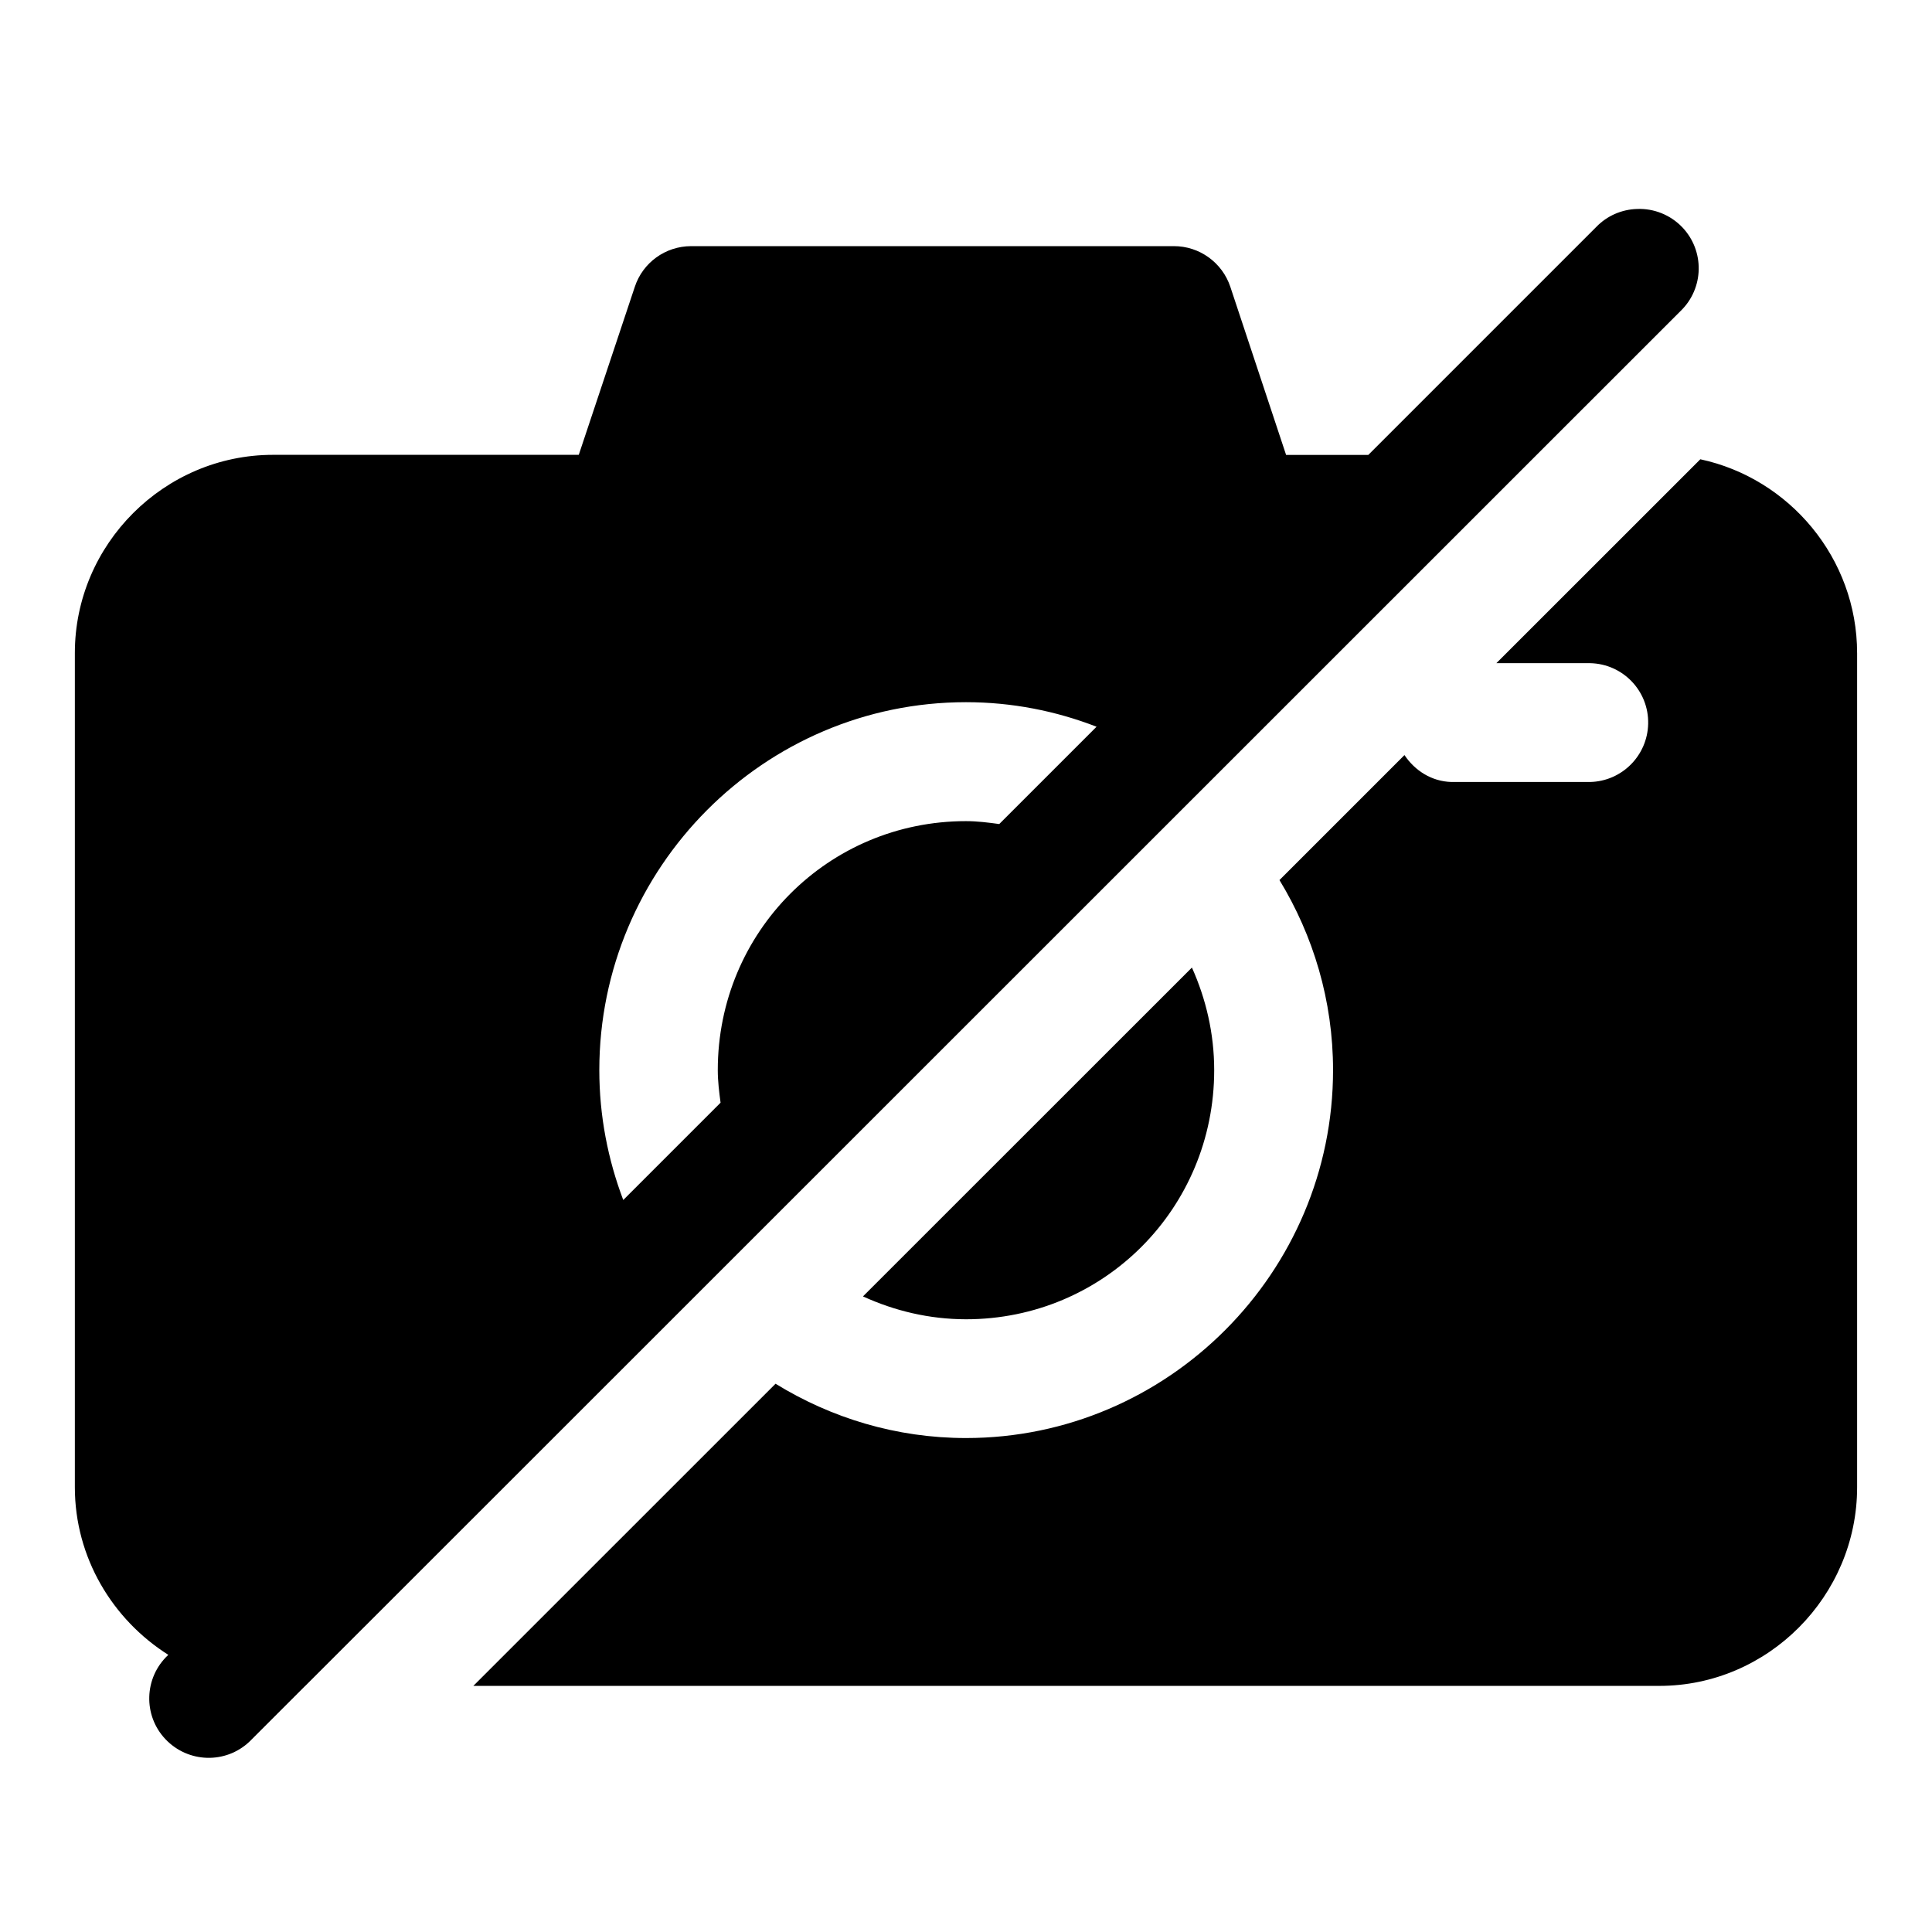 <?xml version="1.0" encoding="UTF-8"?>
<!-- Uploaded to: ICON Repo, www.svgrepo.com, Generator: ICON Repo Mixer Tools -->
<svg fill="#000000" width="800px" height="800px" version="1.1" viewBox="144 144 512 512" xmlns="http://www.w3.org/2000/svg">
 <path d="m287 528.71 302.35-302.27c6.266-6.031 6.453-15.996 0.426-22.262-3.117-3.227-7.461-4.977-11.934-4.801-4.094 0.125-7.965 1.812-10.816 4.769l-60.41 60.41h-21.789l-14.77-44.523c-2.141-6.453-8.203-10.832-15.004-10.801h-127.95c-6.769 0.031-12.77 4.359-14.879 10.801l-14.844 44.504h-81.02c-28.828 0-52.523 23.68-52.523 52.523v221.06c0 18.656 9.98 35.078 24.766 44.43l-0.109 0.109c-6.328 5.969-6.613 15.934-0.66 22.23 5.984 6.328 15.934 6.644 22.262 0.676 0.25-0.25 0.473-0.457 0.707-0.707l14.105-14.105h0.02zm15.824-101.12c0-53.625 43.625-97.504 97.172-97.504 12.188 0 23.836 2.332 34.605 6.504l-25.789 25.789c-2.898-0.395-5.809-0.77-8.816-0.77-36.48 0-65.777 29.332-65.777 65.984 0 2.961 0.363 5.793 0.738 8.629l-25.789 25.789c-4.062-10.727-6.344-22.316-6.344-34.422zm69.871 59.969 87.176-87.145c3.715 8.281 5.902 17.445 5.902 27.191 0 36.652-29.285 66.016-65.777 66.016-9.793-0.016-18.988-2.254-27.301-6.062zm263.46-170.49v221.06c0 28.844-23.602 52.648-52.426 52.648h-314.29l80.09-80.074c14.738 9.07 31.977 14.391 50.477 14.391 53.547 0 97.266-43.879 97.266-97.504 0-18.422-5.242-35.645-14.199-50.363l33.125-33.125c2.754 4.109 7.18 6.992 12.469 7.133h36.715c8.422-0.188 15.207-6.977 15.398-15.414 0.203-8.707-6.691-15.902-15.398-16.074h-24.828l54.051-54.035c23.629 5.066 41.547 26.242 41.547 51.355z"/>
</svg>